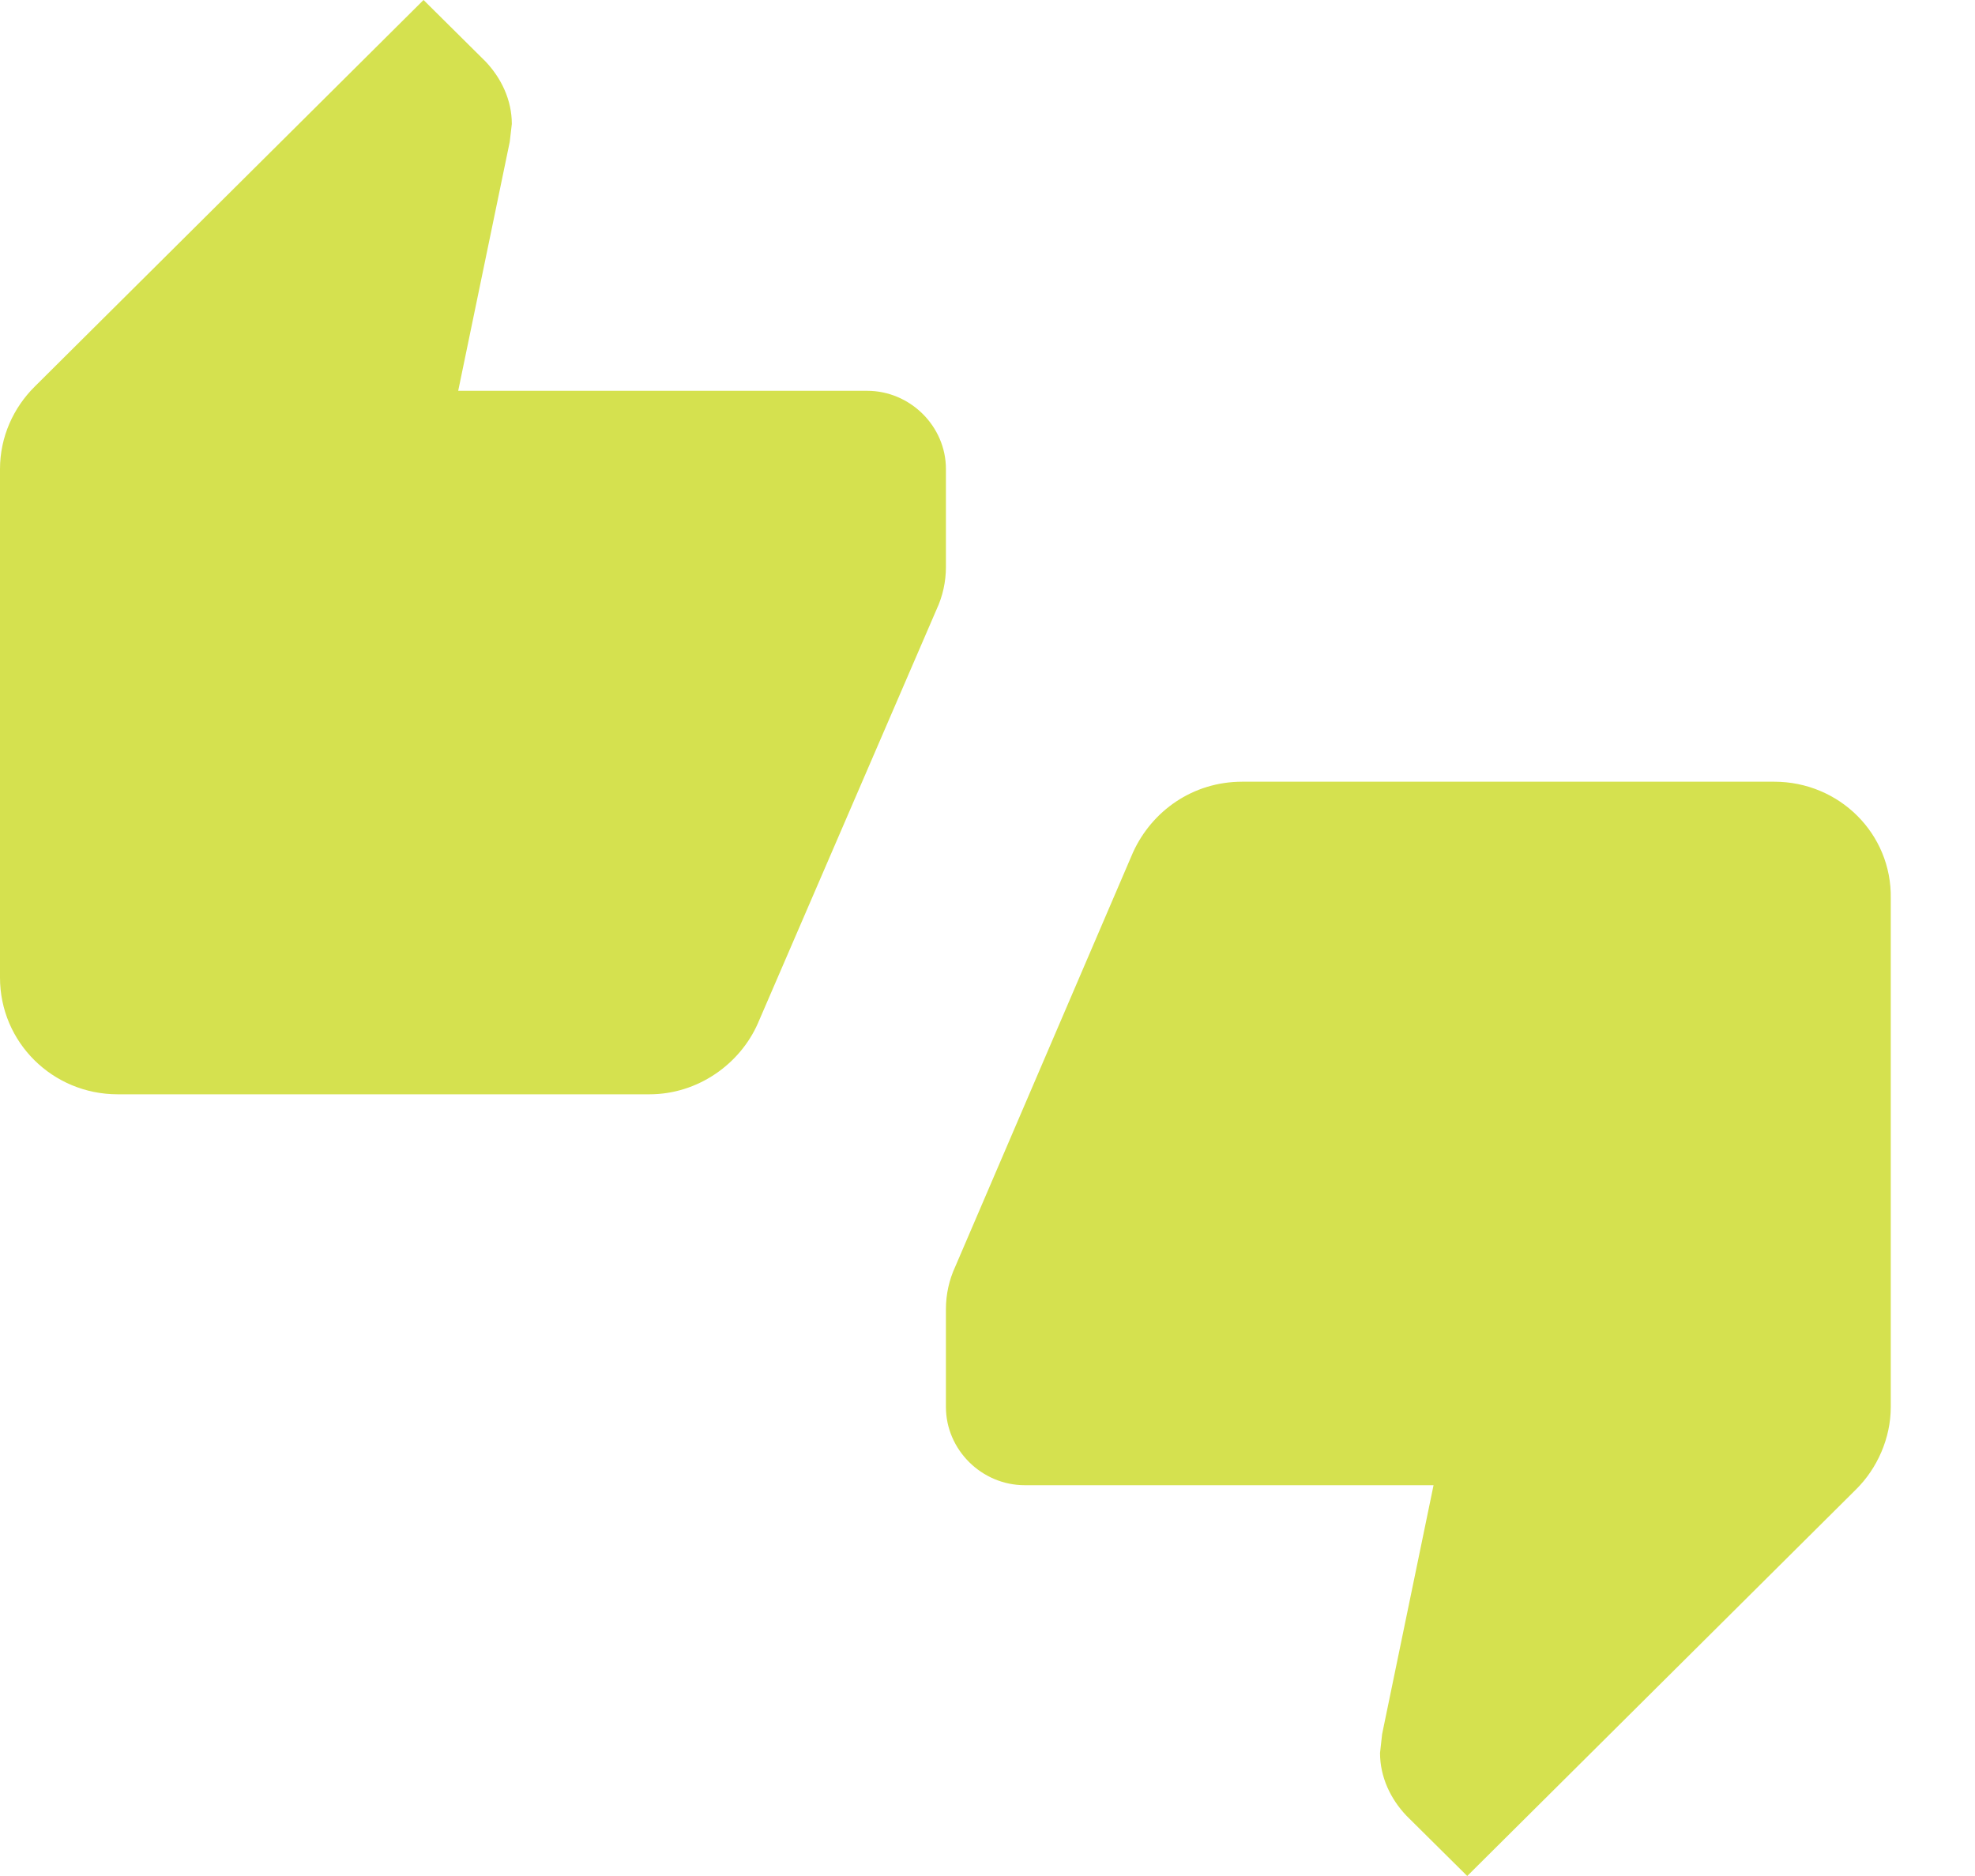 <svg width="20" height="19" viewBox="0 0 20 19" fill="none" xmlns="http://www.w3.org/2000/svg">
<path fill-rule="evenodd" clip-rule="evenodd" d="M17.966 7.917H12.58C12.08 7.917 11.665 8.212 11.473 8.634L9.675 12.825C9.611 12.962 9.579 13.11 9.579 13.258V14.25C9.579 14.683 9.941 15.042 10.377 15.042H14.517L13.996 17.564L13.975 17.754C13.975 17.997 14.081 18.219 14.241 18.388L14.858 19L18.796 15.084C19.009 14.873 19.147 14.567 19.147 14.25V9.099C19.158 8.444 18.626 7.917 17.966 7.917ZM9.579 4.75C9.579 4.317 9.217 3.958 8.781 3.958H4.64L5.162 1.436L5.183 1.256C5.183 1.013 5.077 0.792 4.917 0.623L4.289 0L0.351 3.916C0.138 4.127 0 4.423 0 4.75V9.901C0 10.556 0.532 11.083 1.192 11.083H6.577C7.067 11.083 7.493 10.777 7.674 10.366L9.483 6.175C9.547 6.038 9.579 5.89 9.579 5.742V4.75Z" fill="#D5E14F"/>
</svg>
